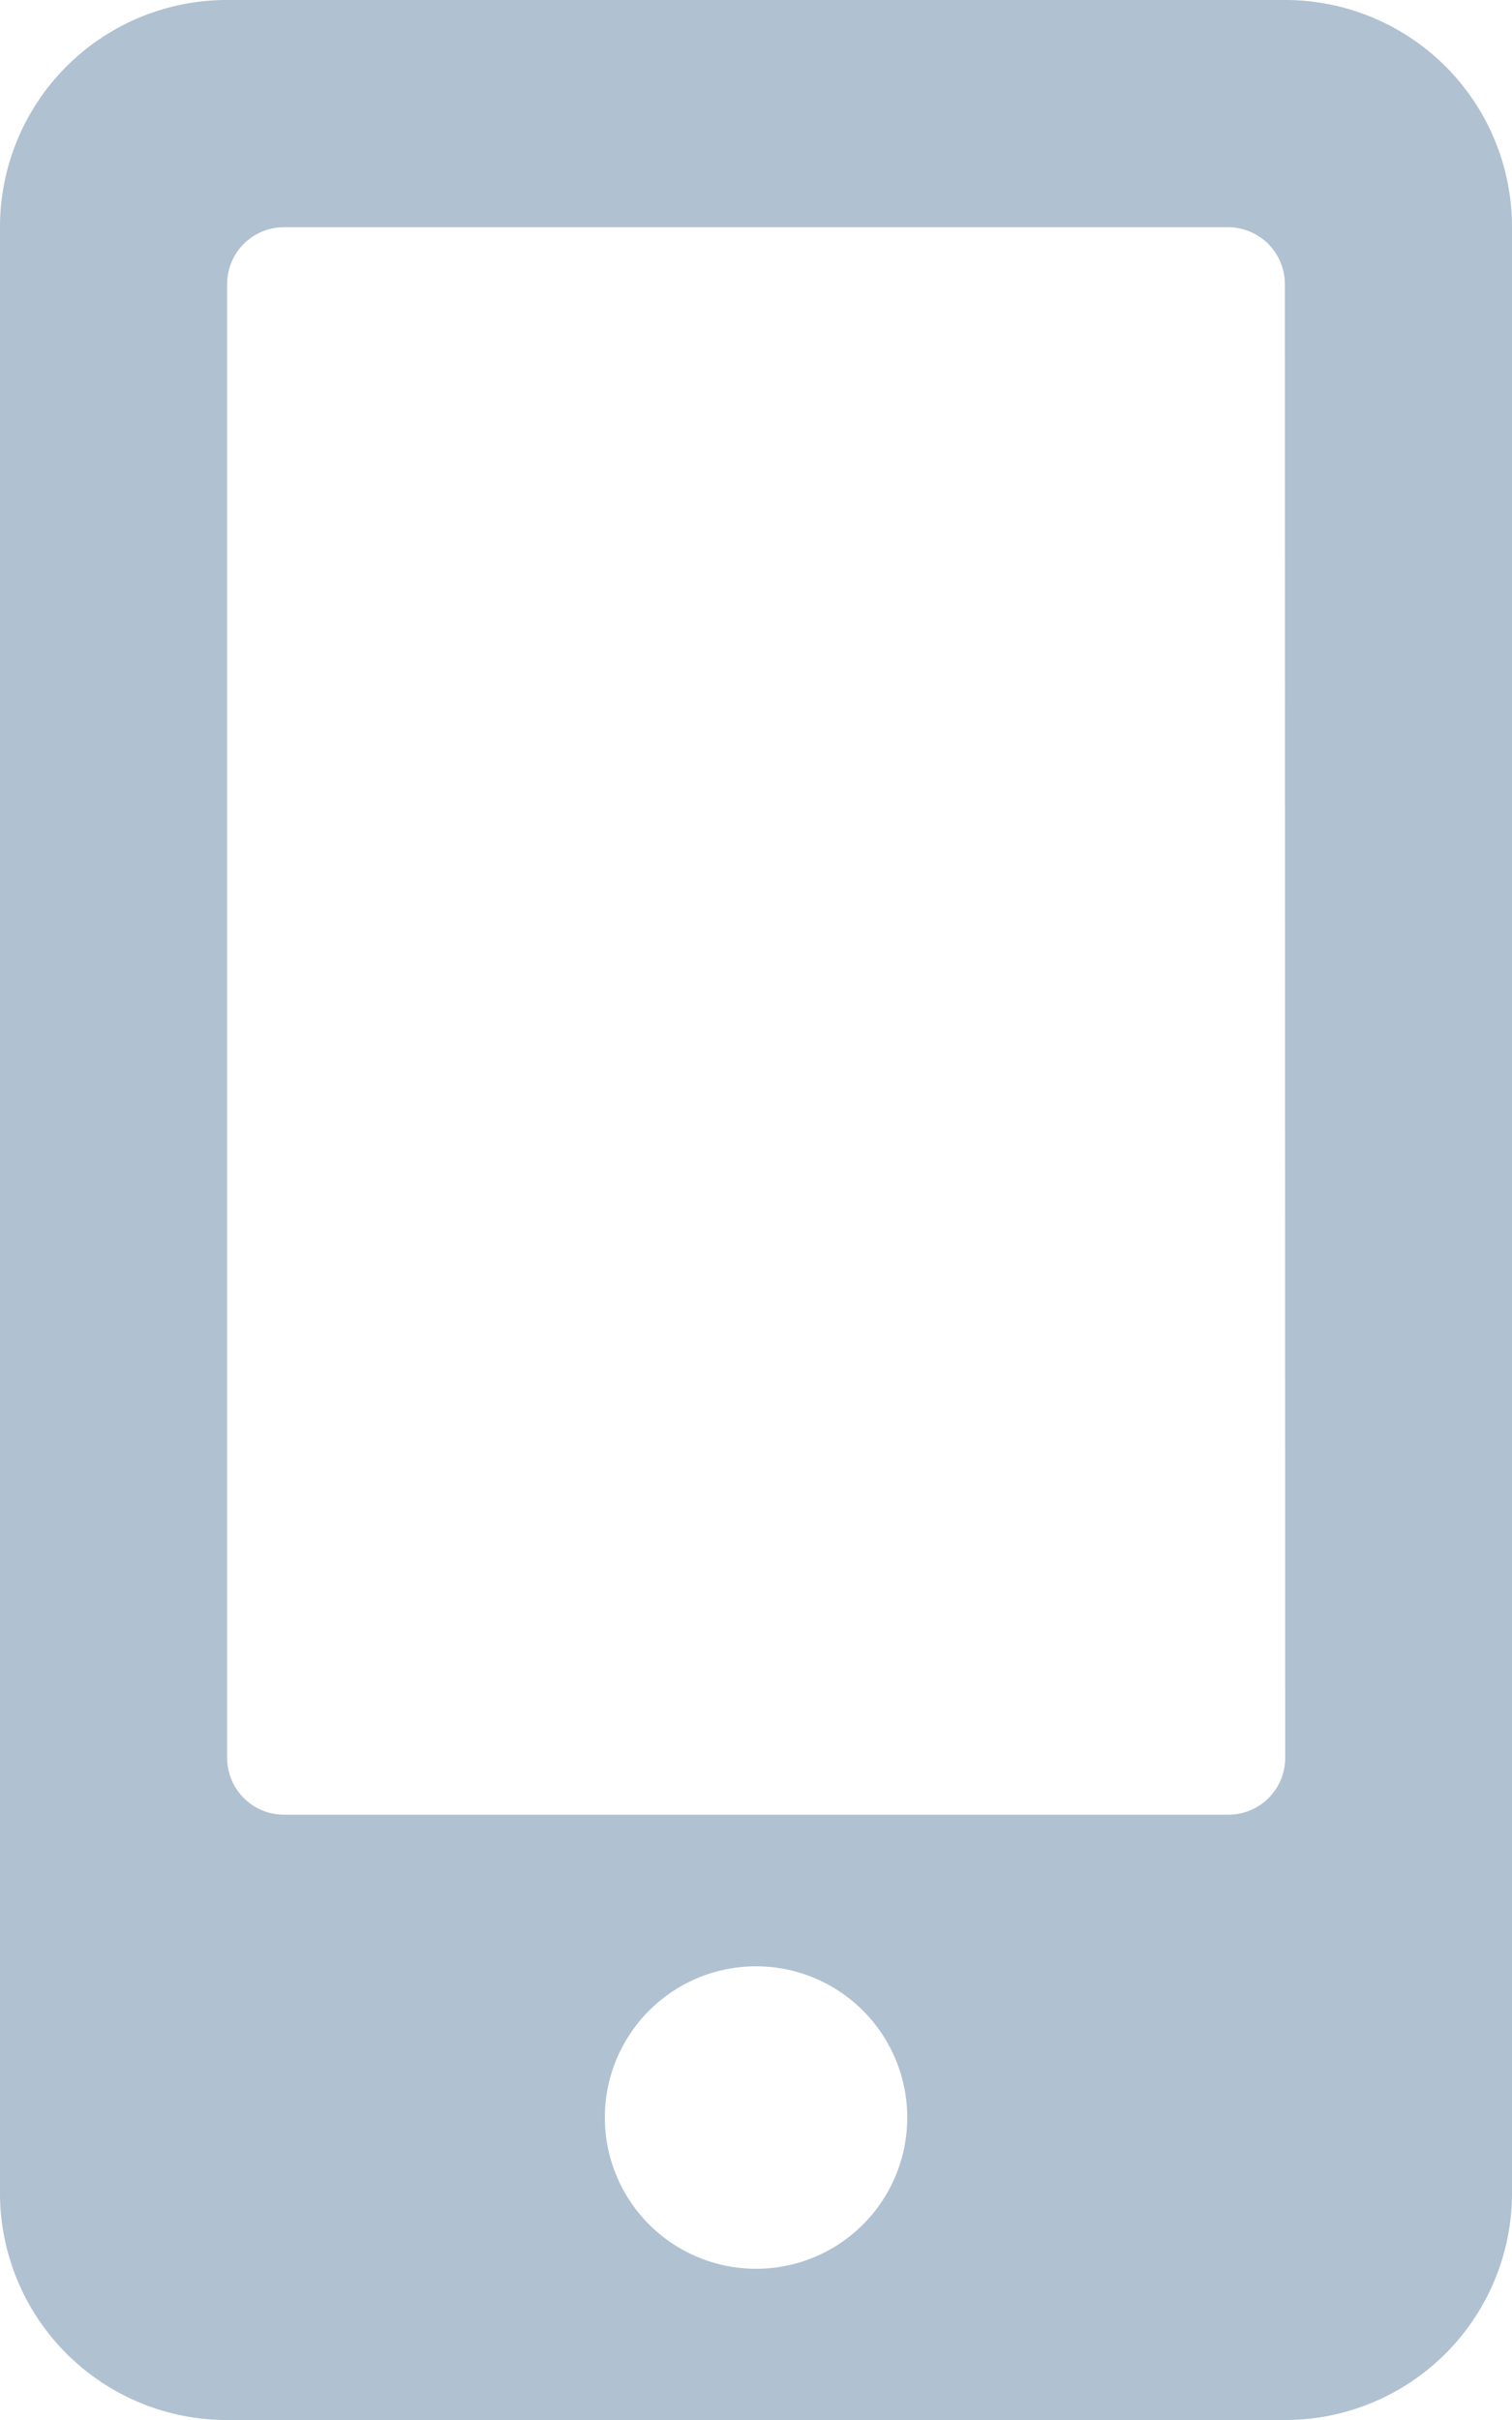 <svg xmlns="http://www.w3.org/2000/svg" width="21.461" height="34.338" viewBox="0 0 21.461 34.338"><defs><style>.a{fill:#b0c1d1;}</style></defs><path class="a" d="M18.242,0H3.219A3.22,3.22,0,0,0,0,3.219v27.9a3.22,3.22,0,0,0,3.219,3.219H18.242a3.22,3.22,0,0,0,3.219-3.219V3.219A3.22,3.22,0,0,0,18.242,0ZM10.731,32.192a2.146,2.146,0,1,1,2.146-2.146A2.144,2.144,0,0,1,10.731,32.192Zm7.511-7.243a.807.807,0,0,1-.8.8H4.024a.807.807,0,0,1-.8-.8V4.024a.807.807,0,0,1,.8-.8H17.437a.807.807,0,0,1,.8.8Z"/></svg>